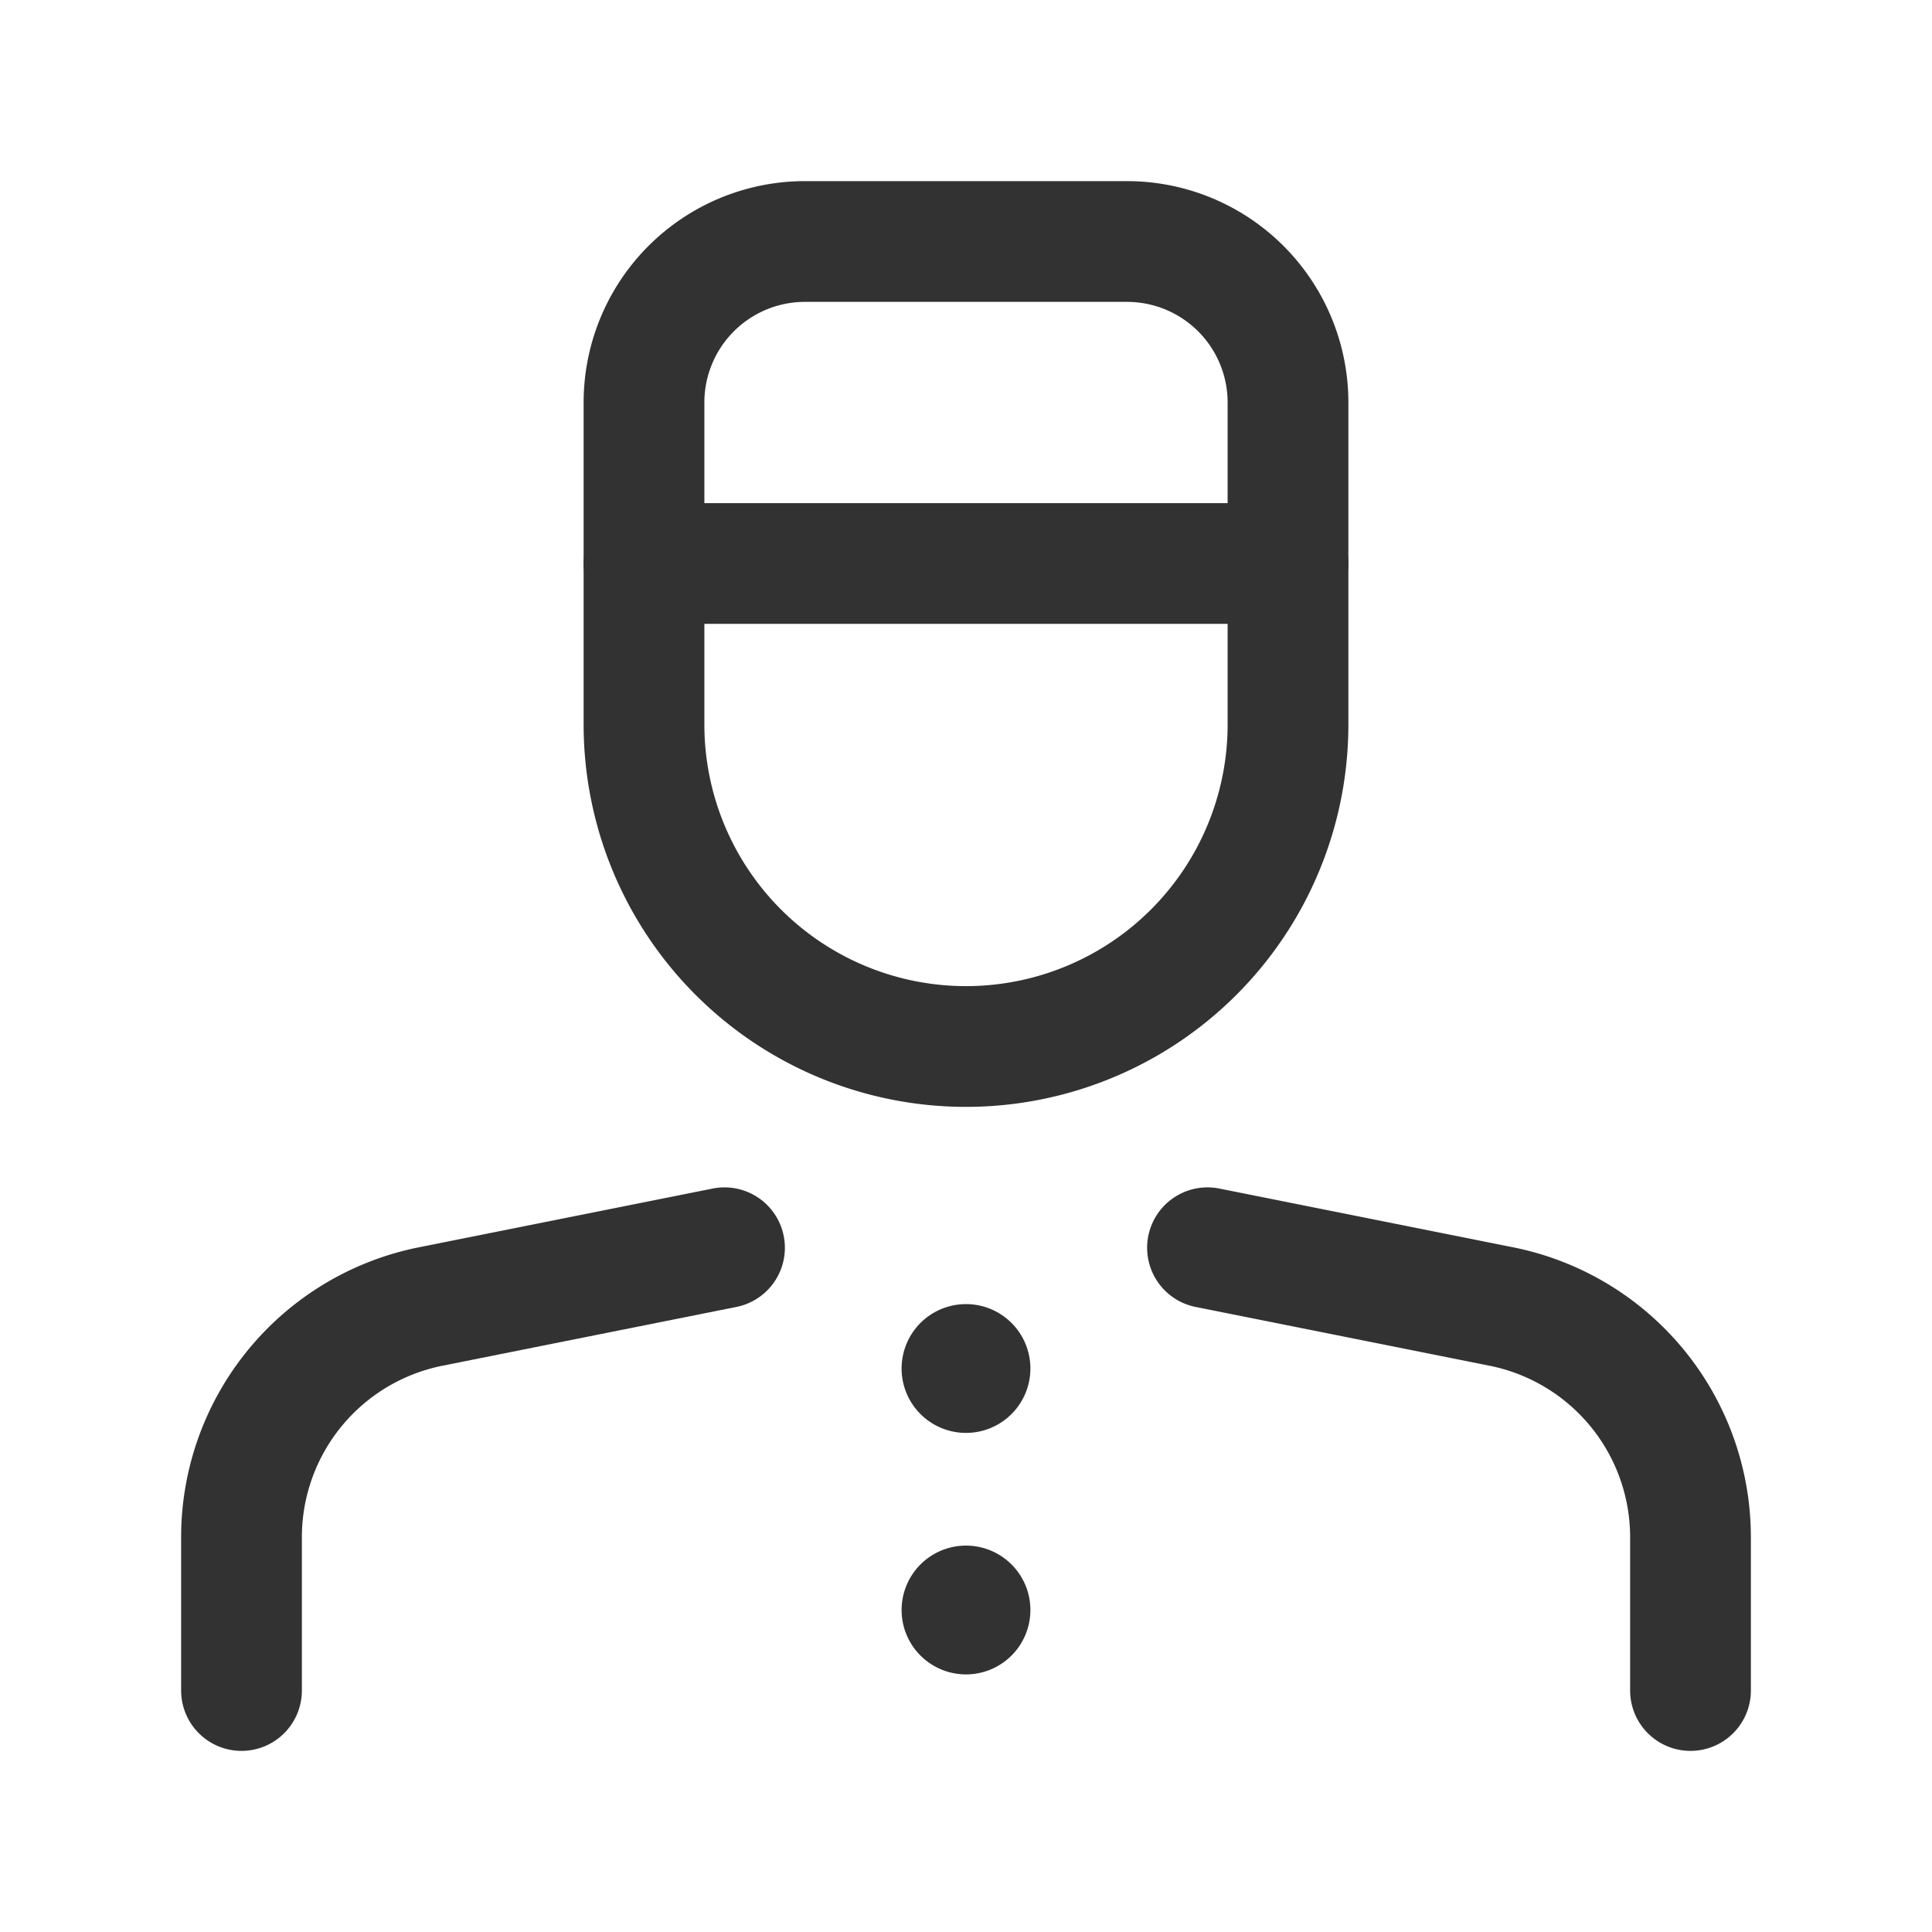 <?xml version="1.0" encoding="UTF-8"?> <svg xmlns="http://www.w3.org/2000/svg" id="Layer_3" data-name="Layer 3" viewBox="0 0 24 24"><rect width="24" height="24" fill="none"></rect><line x1="16" y1="7" x2="8" y2="7" fill="none" stroke="#323232" stroke-linecap="round" stroke-linejoin="round" stroke-width="1.5"></line><path d="M10,3h4a2,2,0,0,1,2,2V9a4,4,0,0,1-4,4h0A4,4,0,0,1,8,9V5A2,2,0,0,1,10,3Z" fill="none" stroke="#323232" stroke-linecap="round" stroke-linejoin="round" stroke-width="1.5"></path><path d="M9,15.5l-3.65.73A2.923,2.923,0,0,0,3,19.096L3,21" fill="none" stroke="#323232" stroke-linecap="round" stroke-linejoin="round" stroke-width="1.5"></path><path d="M12.05,17a.05.05,0,1,1-.05-.05.05.05,0,0,1,.05.05" fill="none" stroke="#323232" stroke-linecap="round" stroke-linejoin="round" stroke-width="1.5"></path><path d="M12.05,20a.05.05,0,1,1-.05-.05.05.05,0,0,1,.05.05" fill="none" stroke="#323232" stroke-linecap="round" stroke-linejoin="round" stroke-width="1.5"></path><path d="M15,15.5l3.65.73A2.923,2.923,0,0,1,21,19.096L21,21" fill="none" stroke="#323232" stroke-linecap="round" stroke-linejoin="round" stroke-width="1.5"></path></svg> 